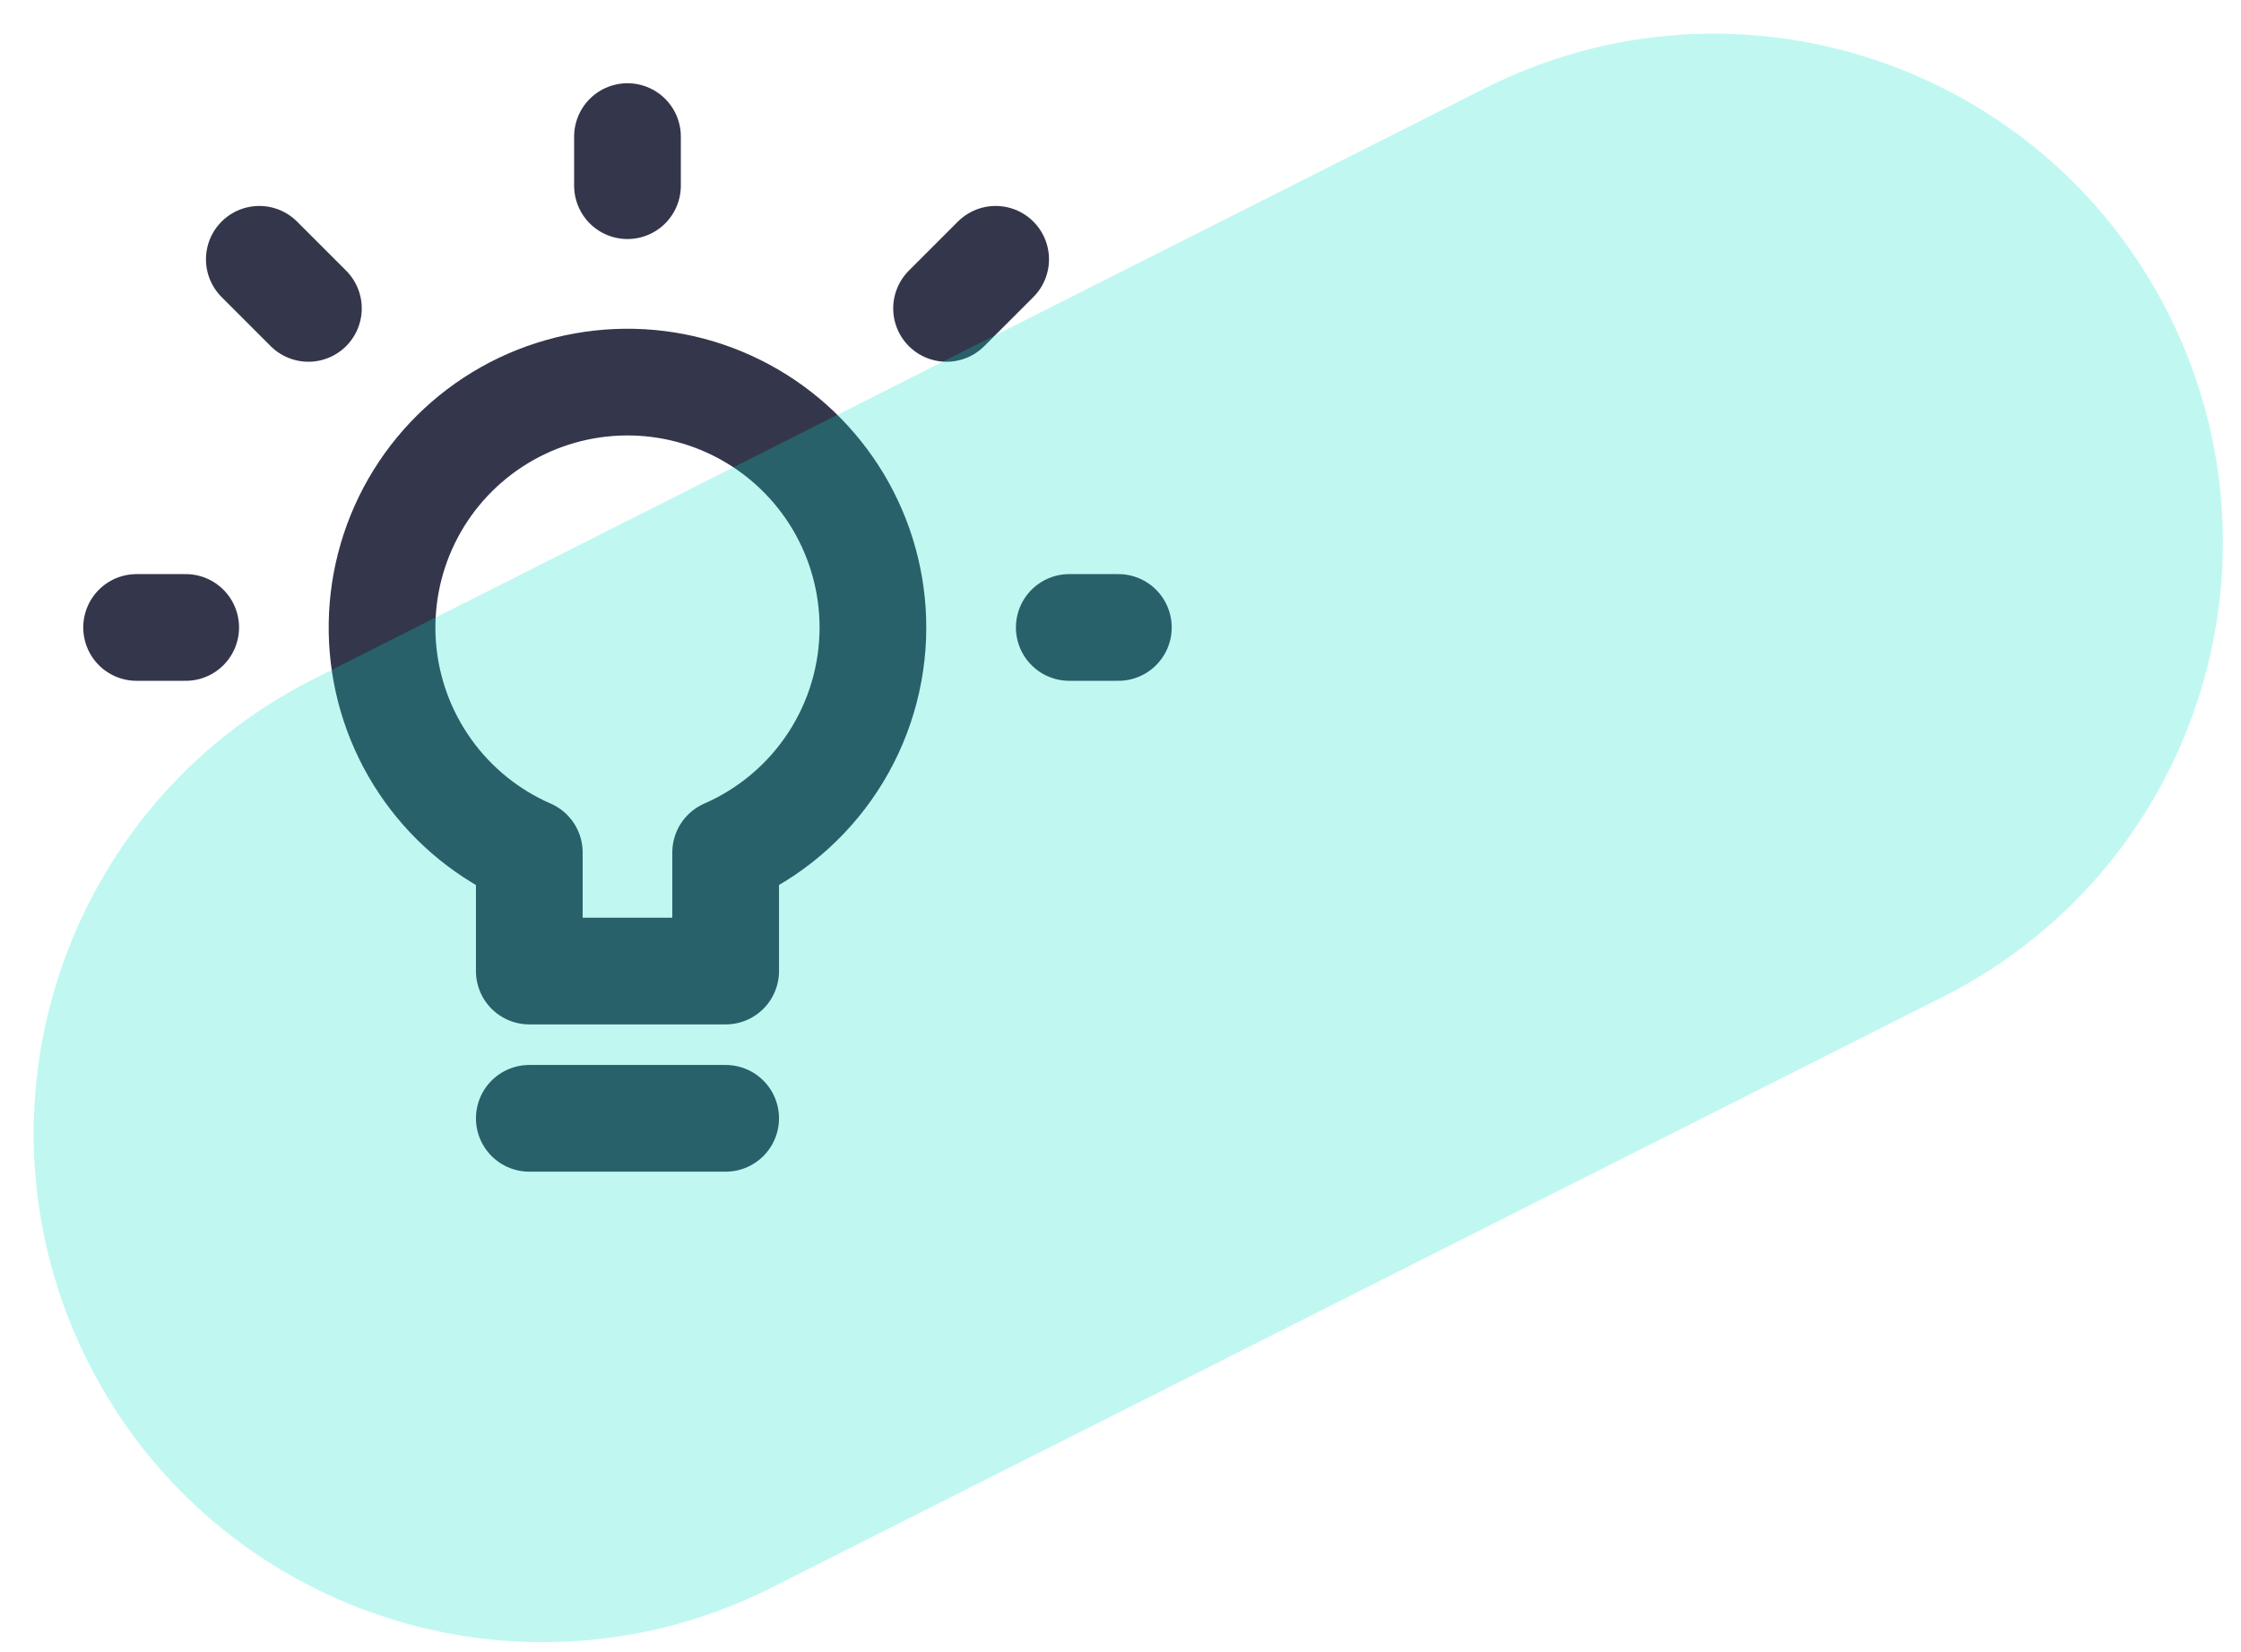 <svg width="175" height="129" viewBox="0 0 175 129" fill="none" xmlns="http://www.w3.org/2000/svg">
<path d="M83.5 49H87.333M73.917 24.083L77.75 20.25M49 14.5V10.667M24.083 24.083L20.25 20.25M14.5 49H10.667M41.333 87.333H56.667M68.167 49C68.166 45.545 67.231 42.154 65.461 39.186C63.69 36.219 61.151 33.785 58.111 32.143C55.071 30.5 51.644 29.71 48.191 29.856C44.739 30.002 41.39 31.078 38.5 32.971C35.609 34.864 33.284 37.503 31.77 40.609C30.257 43.715 29.611 47.173 29.901 50.616C30.192 54.059 31.407 57.36 33.42 60.169C35.432 62.977 38.167 65.19 41.333 66.572V75.833H56.667V66.572C60.085 65.079 62.994 62.622 65.037 59.501C67.08 56.38 68.167 52.73 68.167 49V49Z" stroke="#34364B" stroke-width="8.333" stroke-linecap="round" stroke-linejoin="round"/>
<g style="mix-blend-mode:multiply" opacity="0.25">
<path d="M6.892 106.4C-2.989 86.808 4.882 62.916 24.473 53.035L115.957 6.892C135.548 -2.989 159.44 4.882 169.322 24.473V24.473C179.203 44.065 171.332 67.957 151.741 77.838L60.257 123.981C40.666 133.862 16.773 125.991 6.892 106.4V106.4Z" fill="#05E5C8"/>
</g>
</svg>
